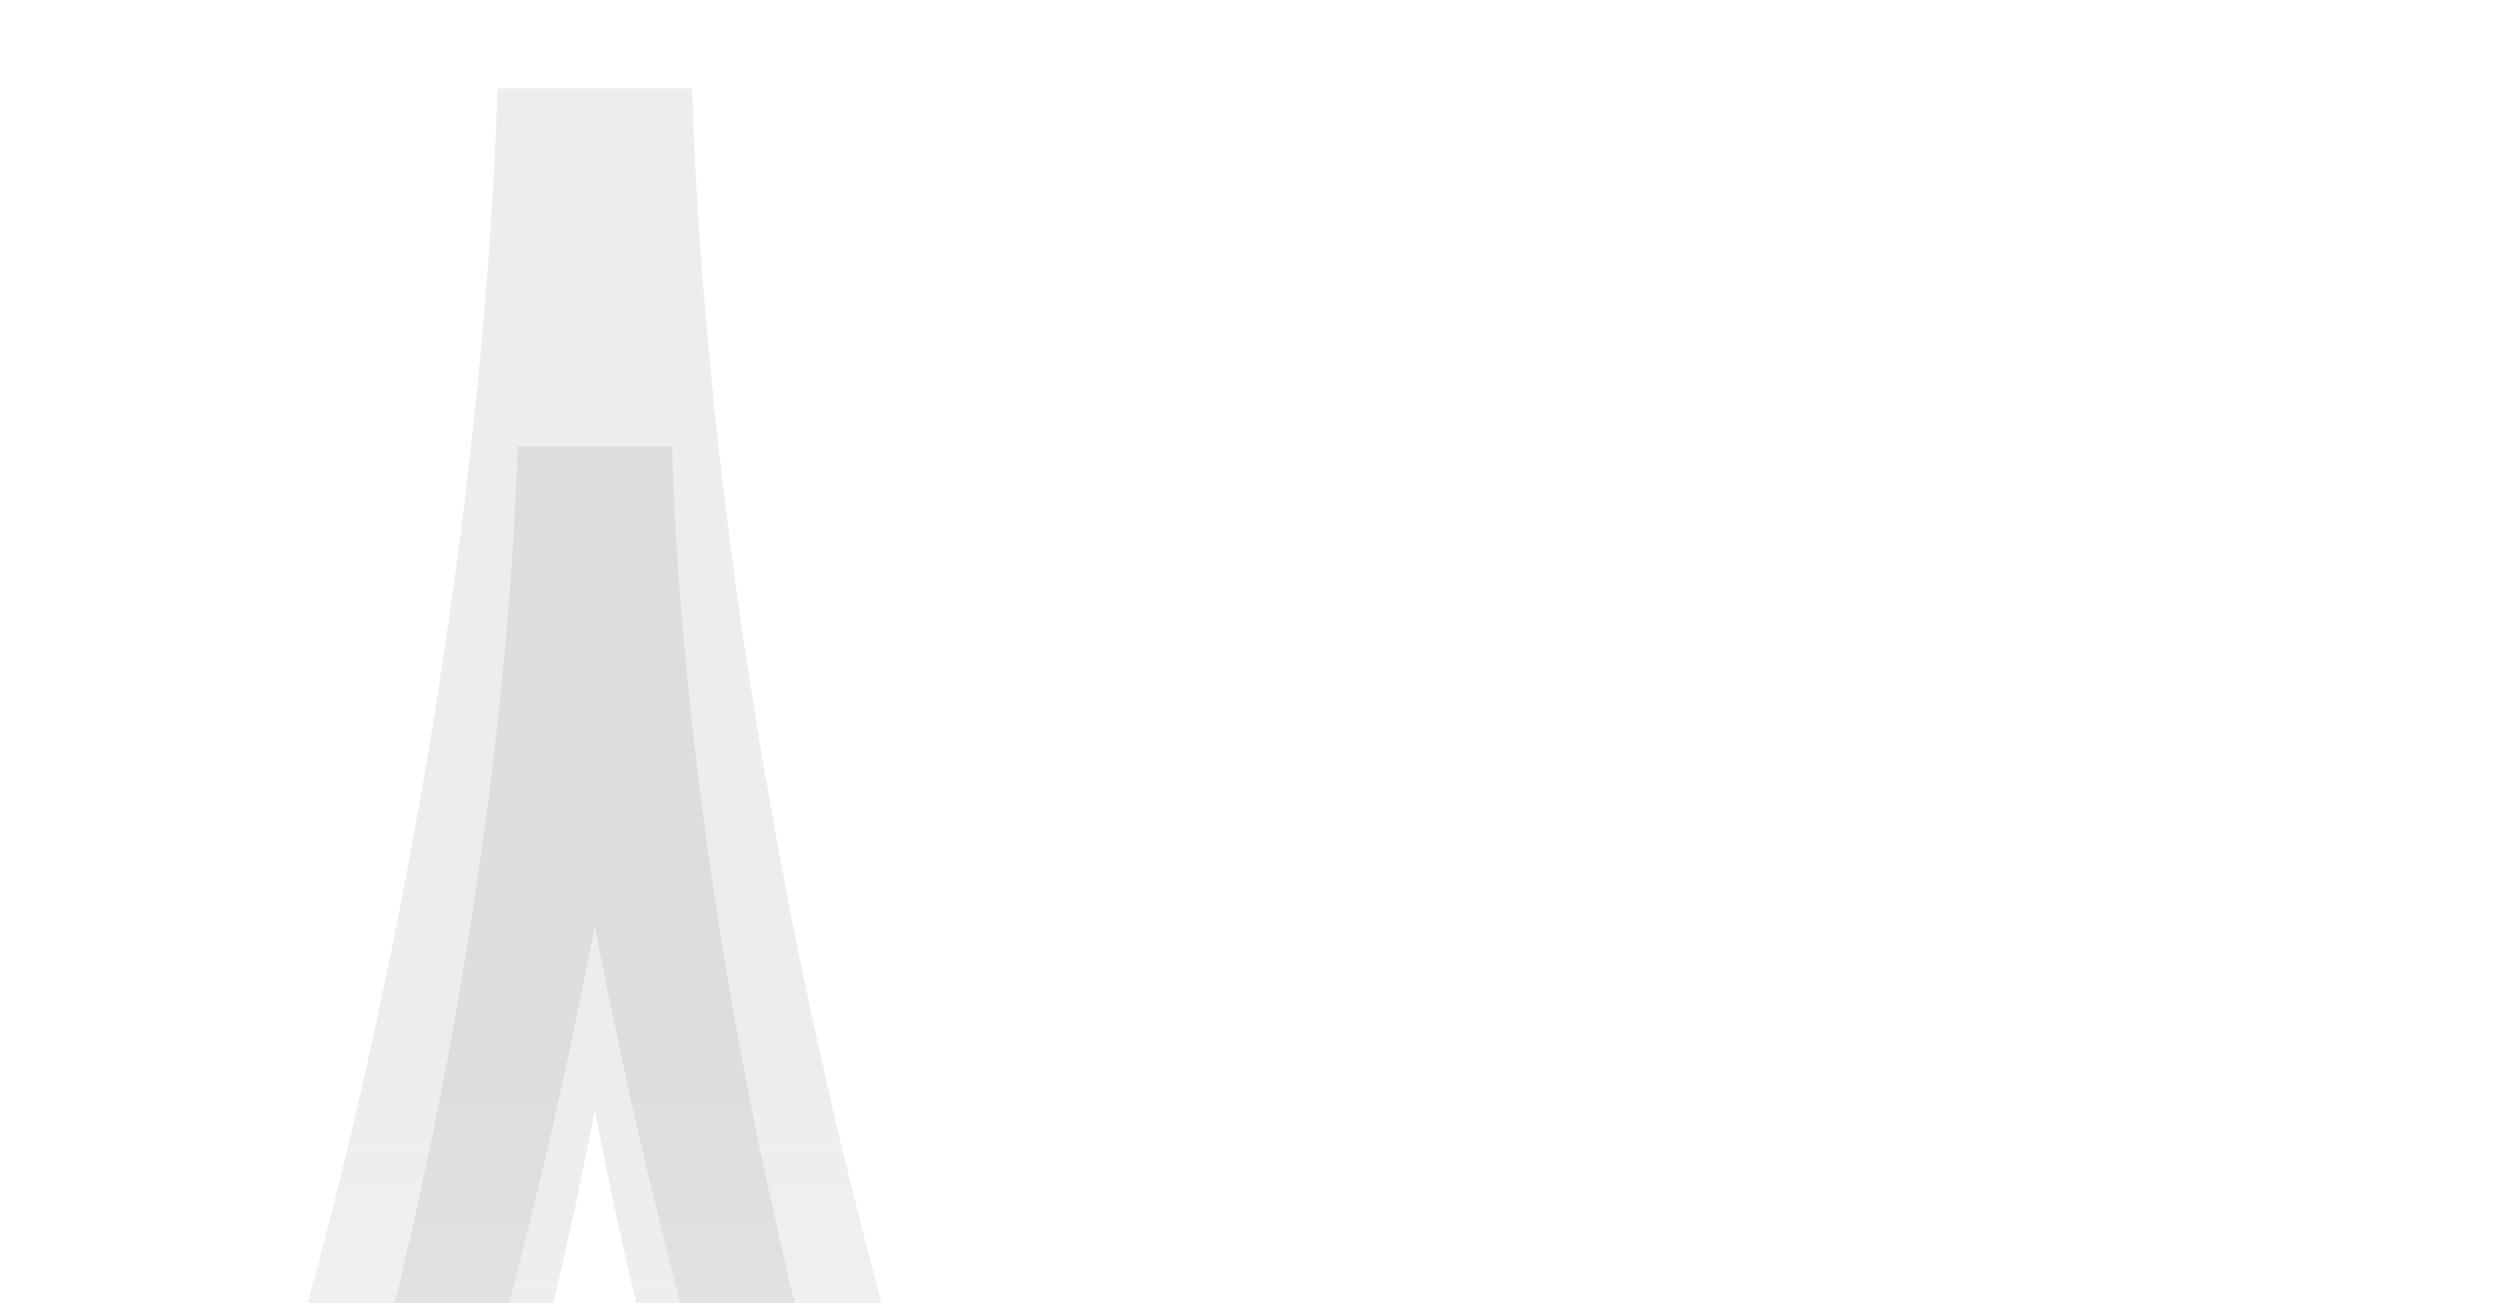 <svg width="1598" height="833" viewBox="0 0 1598 833" fill="none" xmlns="http://www.w3.org/2000/svg">
<g filter="url(#filter0_f_7647_1927)">
<path fill-rule="evenodd" clip-rule="evenodd" d="M71.439 1204.03C242.285 789.235 309.097 341.081 317.996 56.492L442.383 56.492C451.282 341.081 518.094 789.235 688.94 1204.03C860.171 1619.77 1131.18 1991.16 1541.87 2141.92L1520.43 2262.55H-760.047L-781.49 2141.92C-370.8 1991.16 -99.792 1619.77 71.439 1204.03ZM-495.032 2138.11H1255.41C934.788 1934.2 717.346 1599.77 573.871 1251.43C483.142 1031.15 420.752 802.459 380.189 591.91C339.627 802.459 277.237 1031.15 186.508 1251.43C43.033 1599.77 -174.409 1934.2 -495.032 2138.11Z" fill="url(#paint0_linear_7647_1927)" fill-opacity="0.12"/>
</g>
<g filter="url(#filter1_f_7647_1927)">
<path fill-rule="evenodd" clip-rule="evenodd" d="M135.512 1194.8C270.904 866.079 323.851 510.928 330.903 285.398H429.476C436.529 510.928 489.475 866.079 624.867 1194.8C760.564 1524.26 975.331 1818.57 1300.79 1938.05L1283.8 2033.65H-523.421L-540.414 1938.05C-214.952 1818.57 -0.184 1524.26 135.512 1194.8ZM-313.403 1935.03H1073.78C819.696 1773.44 647.379 1508.41 533.678 1232.36C461.777 1057.79 412.335 876.559 380.19 709.704C348.045 876.559 298.602 1057.79 226.702 1232.36C113.001 1508.41 -59.317 1773.44 -313.403 1935.03Z" fill="url(#paint1_linear_7647_1927)" fill-opacity="0.12"/>
</g>
<defs>
<filter id="filter0_f_7647_1927" x="-837.49" y="0.492" width="2435.36" height="2318.06" filterUnits="userSpaceOnUse" color-interpolation-filters="sRGB">
<feFlood flood-opacity="0" result="BackgroundImageFix"/>
<feBlend mode="normal" in="SourceGraphic" in2="BackgroundImageFix" result="shape"/>
<feGaussianBlur stdDeviation="28" result="effect1_foregroundBlur_7647_1927"/>
</filter>
<filter id="filter1_f_7647_1927" x="-596.414" y="229.398" width="1953.21" height="1860.25" filterUnits="userSpaceOnUse" color-interpolation-filters="sRGB">
<feFlood flood-opacity="0" result="BackgroundImageFix"/>
<feBlend mode="normal" in="SourceGraphic" in2="BackgroundImageFix" result="shape"/>
<feGaussianBlur stdDeviation="28" result="effect1_foregroundBlur_7647_1927"/>
</filter>
<linearGradient id="paint0_linear_7647_1927" x1="380.189" y1="702.19" x2="380.189" y2="1486.4" gradientUnits="userSpaceOnUse">
<stop stop-color="#6D6D6D"/>
<stop offset="1" stop-color="#6D6D6D" stop-opacity="0"/>
</linearGradient>
<linearGradient id="paint1_linear_7647_1927" x1="380.19" y1="797.099" x2="380.19" y2="1418.57" gradientUnits="userSpaceOnUse">
<stop stop-color="#6D6D6D"/>
<stop offset="1" stop-color="#6D6D6D" stop-opacity="0"/>
</linearGradient>
</defs>
</svg>
